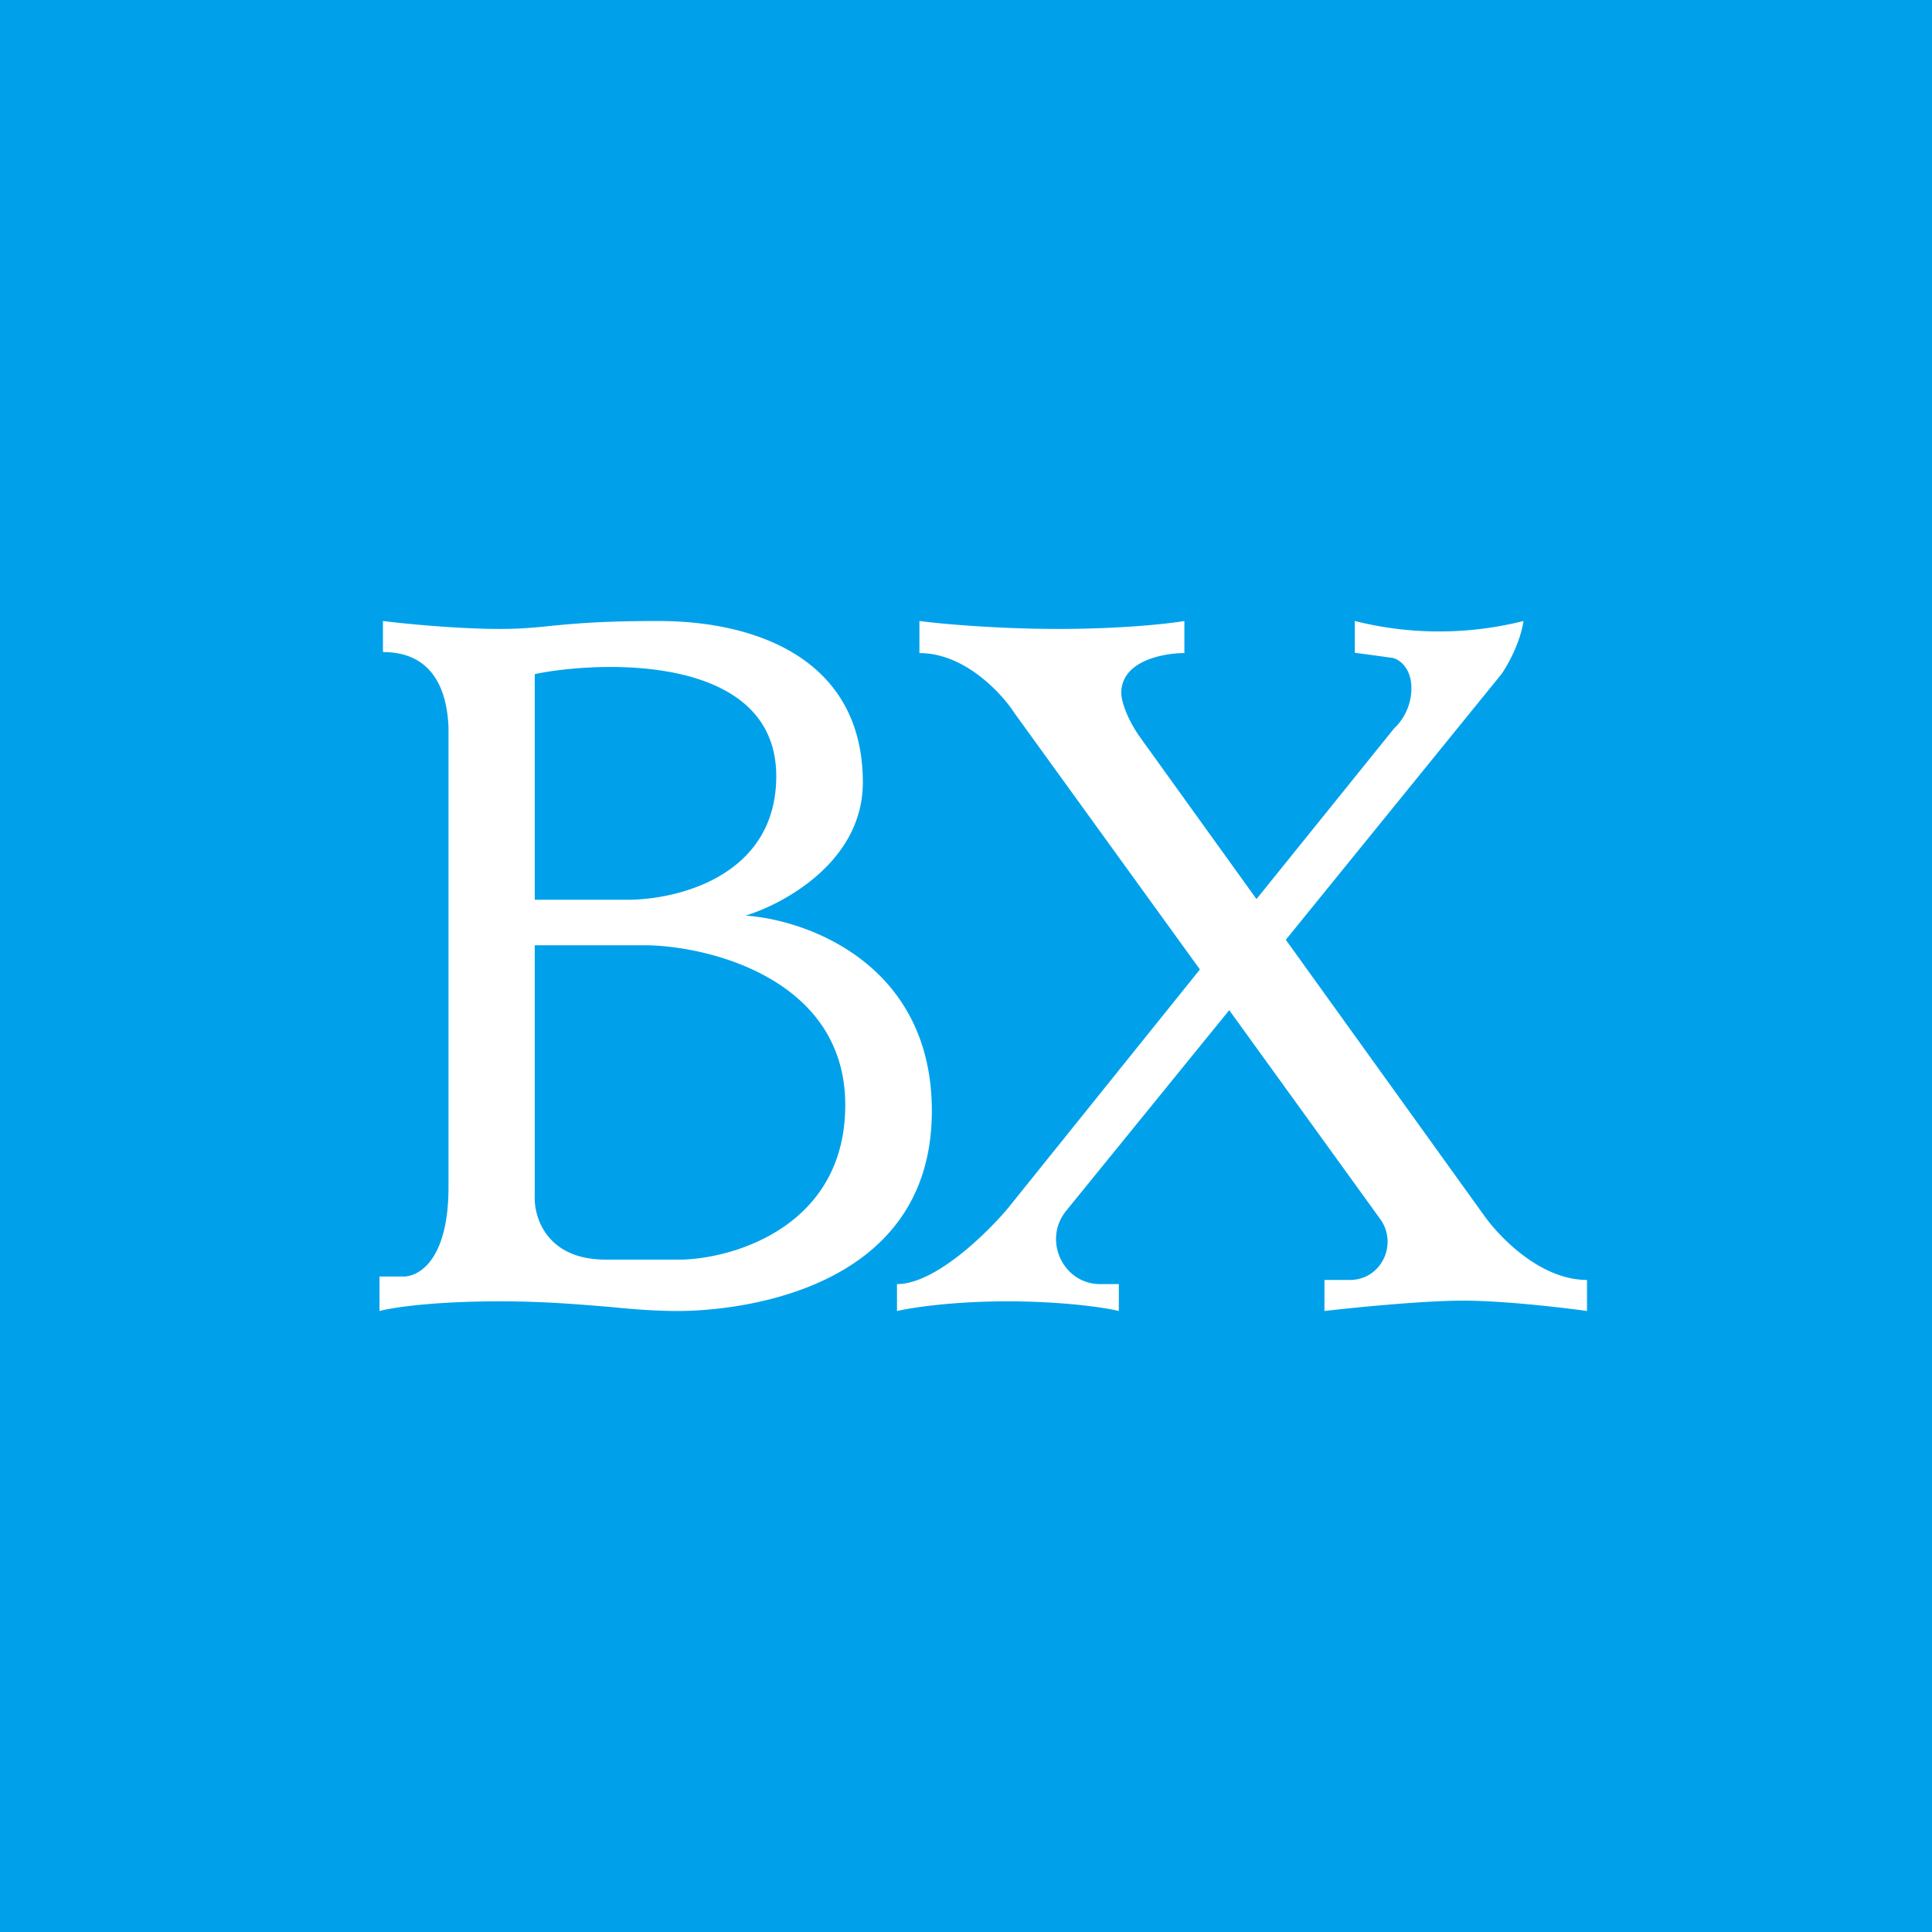 <!-- by TradingView --><svg width="56" height="56" viewBox="0 0 56 56" xmlns="http://www.w3.org/2000/svg"><path fill="#00A1EA" d="M0 0h56v56H0z"/><path fill-rule="evenodd" d="M14.48 18.23c-1.2 0-2.76-.15-3.38-.23v.9c1.66 0 1.87 1.46 1.9 2.18v13.33c0 1.97-.75 2.55-1.26 2.59H11v1c.37-.1 1.56-.28 3.48-.28 1.33 0 2.3.09 3.18.16.7.07 1.33.12 2 .12 1.54 0 7.35-.49 7.35-5.8 0-4.24-3.6-5.54-5.4-5.66 1.11-.34 3.4-1.57 3.4-3.86 0-3.53-3.02-4.68-5.93-4.68-1.68 0-2.46.08-3.1.14-.47.05-.87.09-1.5.09Zm1.02 1.31v6.54h2.62c1.46.02 4.38-.66 4.38-3.58 0-2.4-2.32-3.08-4.38-3.16-1.06-.04-2.06.08-2.62.2Zm0 7.86v7.29c-.02.6.35 1.82 2.05 1.82h2.24c1.57-.05 4.71-1.02 4.71-4.48 0-3.58-3.8-4.58-5.7-4.63h-3.3Zm13.7 10.32c-1.63 0-2.81.19-3.2.28v-.78c1.1 0 2.58-1.45 3.2-2.18l5.58-6.94-5.36-7.41c-.38-.59-1.45-1.76-2.77-1.76V18c.6.08 2.23.23 4.04.23 1.8 0 3.18-.15 3.64-.23v.93c-.6 0-1.83.22-1.83 1.16 0 .18.13.7.56 1.3l3.36 4.67 4-4.96c.16-.14.49-.55.49-1.15 0-.6-.36-.84-.54-.88l-1.1-.15V18a10.02 10.02 0 0 0 4.89 0c-.1.65-.47 1.3-.64 1.54l-6.25 7.7 5.71 7.94c.44.64 1.65 1.92 3.02 1.92v.9c-.71-.1-2.43-.3-3.59-.3-1.16 0-3.16.2-4.02.3v-.9h.74c.9 0 1.4-1.03.88-1.76l-4.38-6.06-4.73 5.82c-.68.84-.09 2.12.99 2.12h.54V38c-.4-.1-1.62-.28-3.24-.28Z" fill="#fff"/></svg>